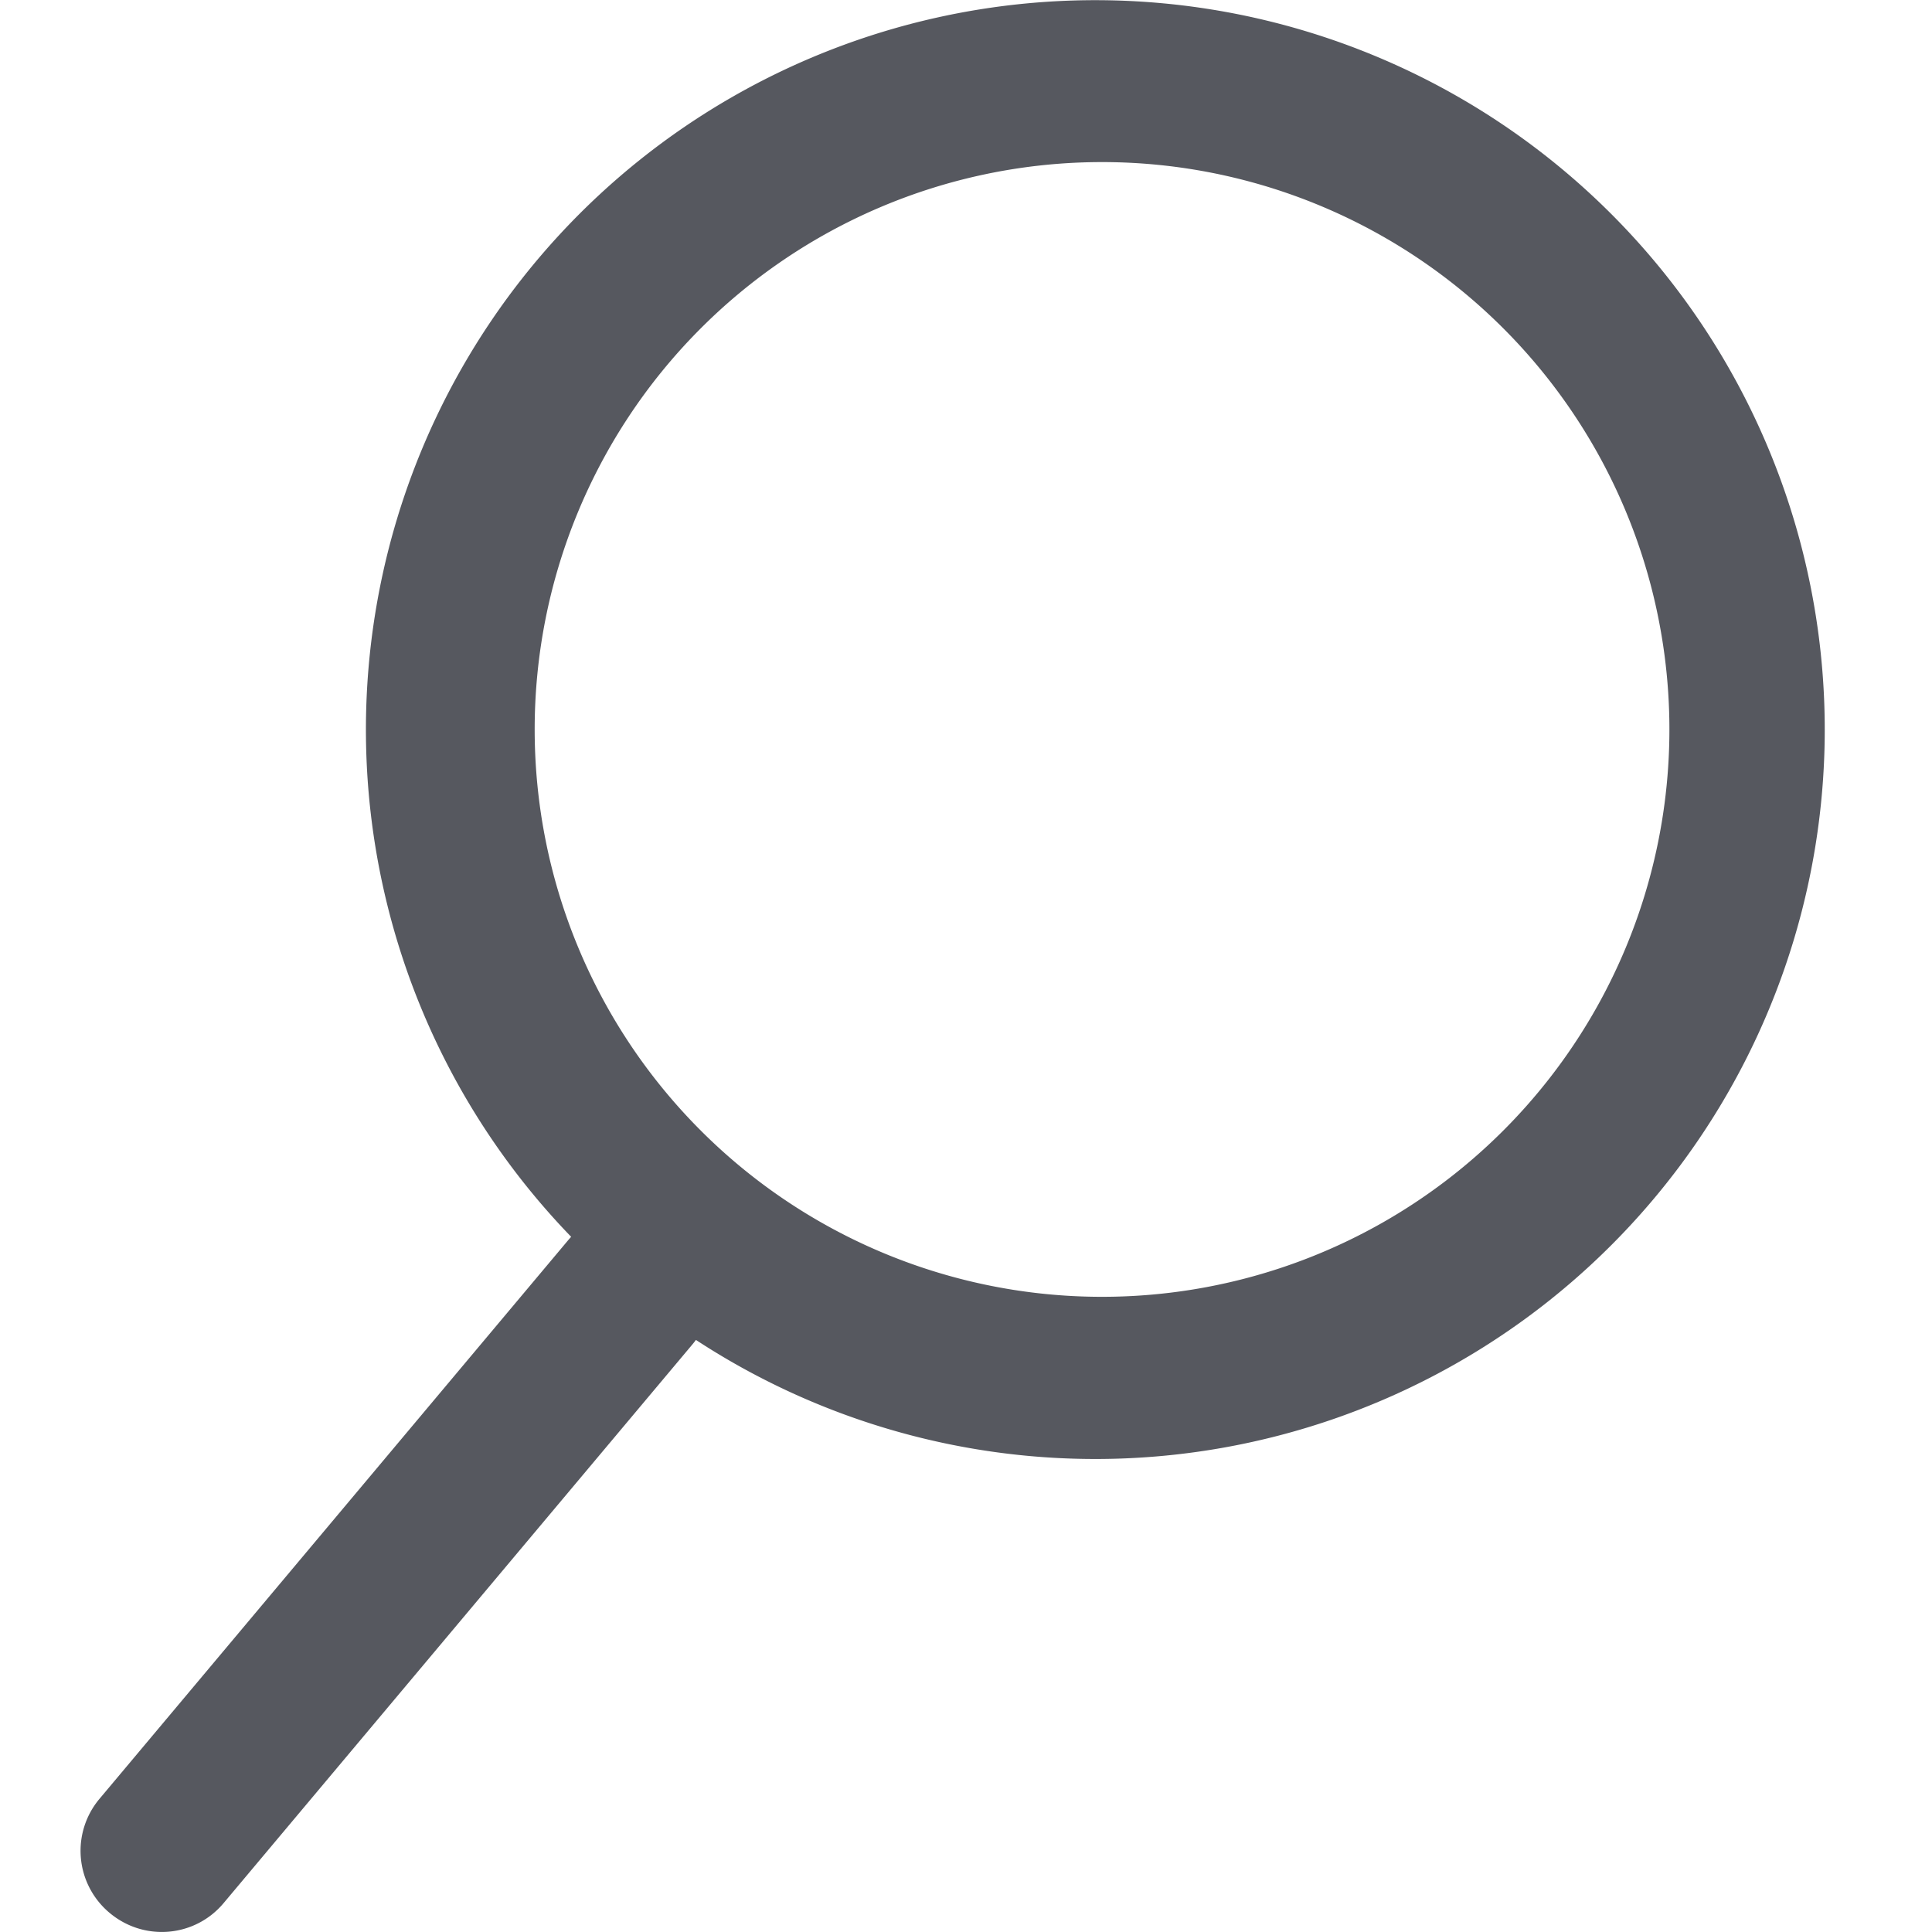 <svg xmlns="http://www.w3.org/2000/svg" width="24" height="24" viewBox="0 0 24 24">
    <path fill="#56585F" fill-rule="nonzero" d="M7.095 15.364a9.061 9.061 0 1 1 1.55 1.281 1.016 1.016 0 0 1-.038.049l-5.83 6.948c-.356.424-.987.48-1.416.12a1.004 1.004 0 0 1-.127-1.414l5.83-6.949.031-.035zm6.511.745a7.048 7.048 0 1 0 0-14.095 7.048 7.048 0 0 0 0 14.095z"/>
</svg>
